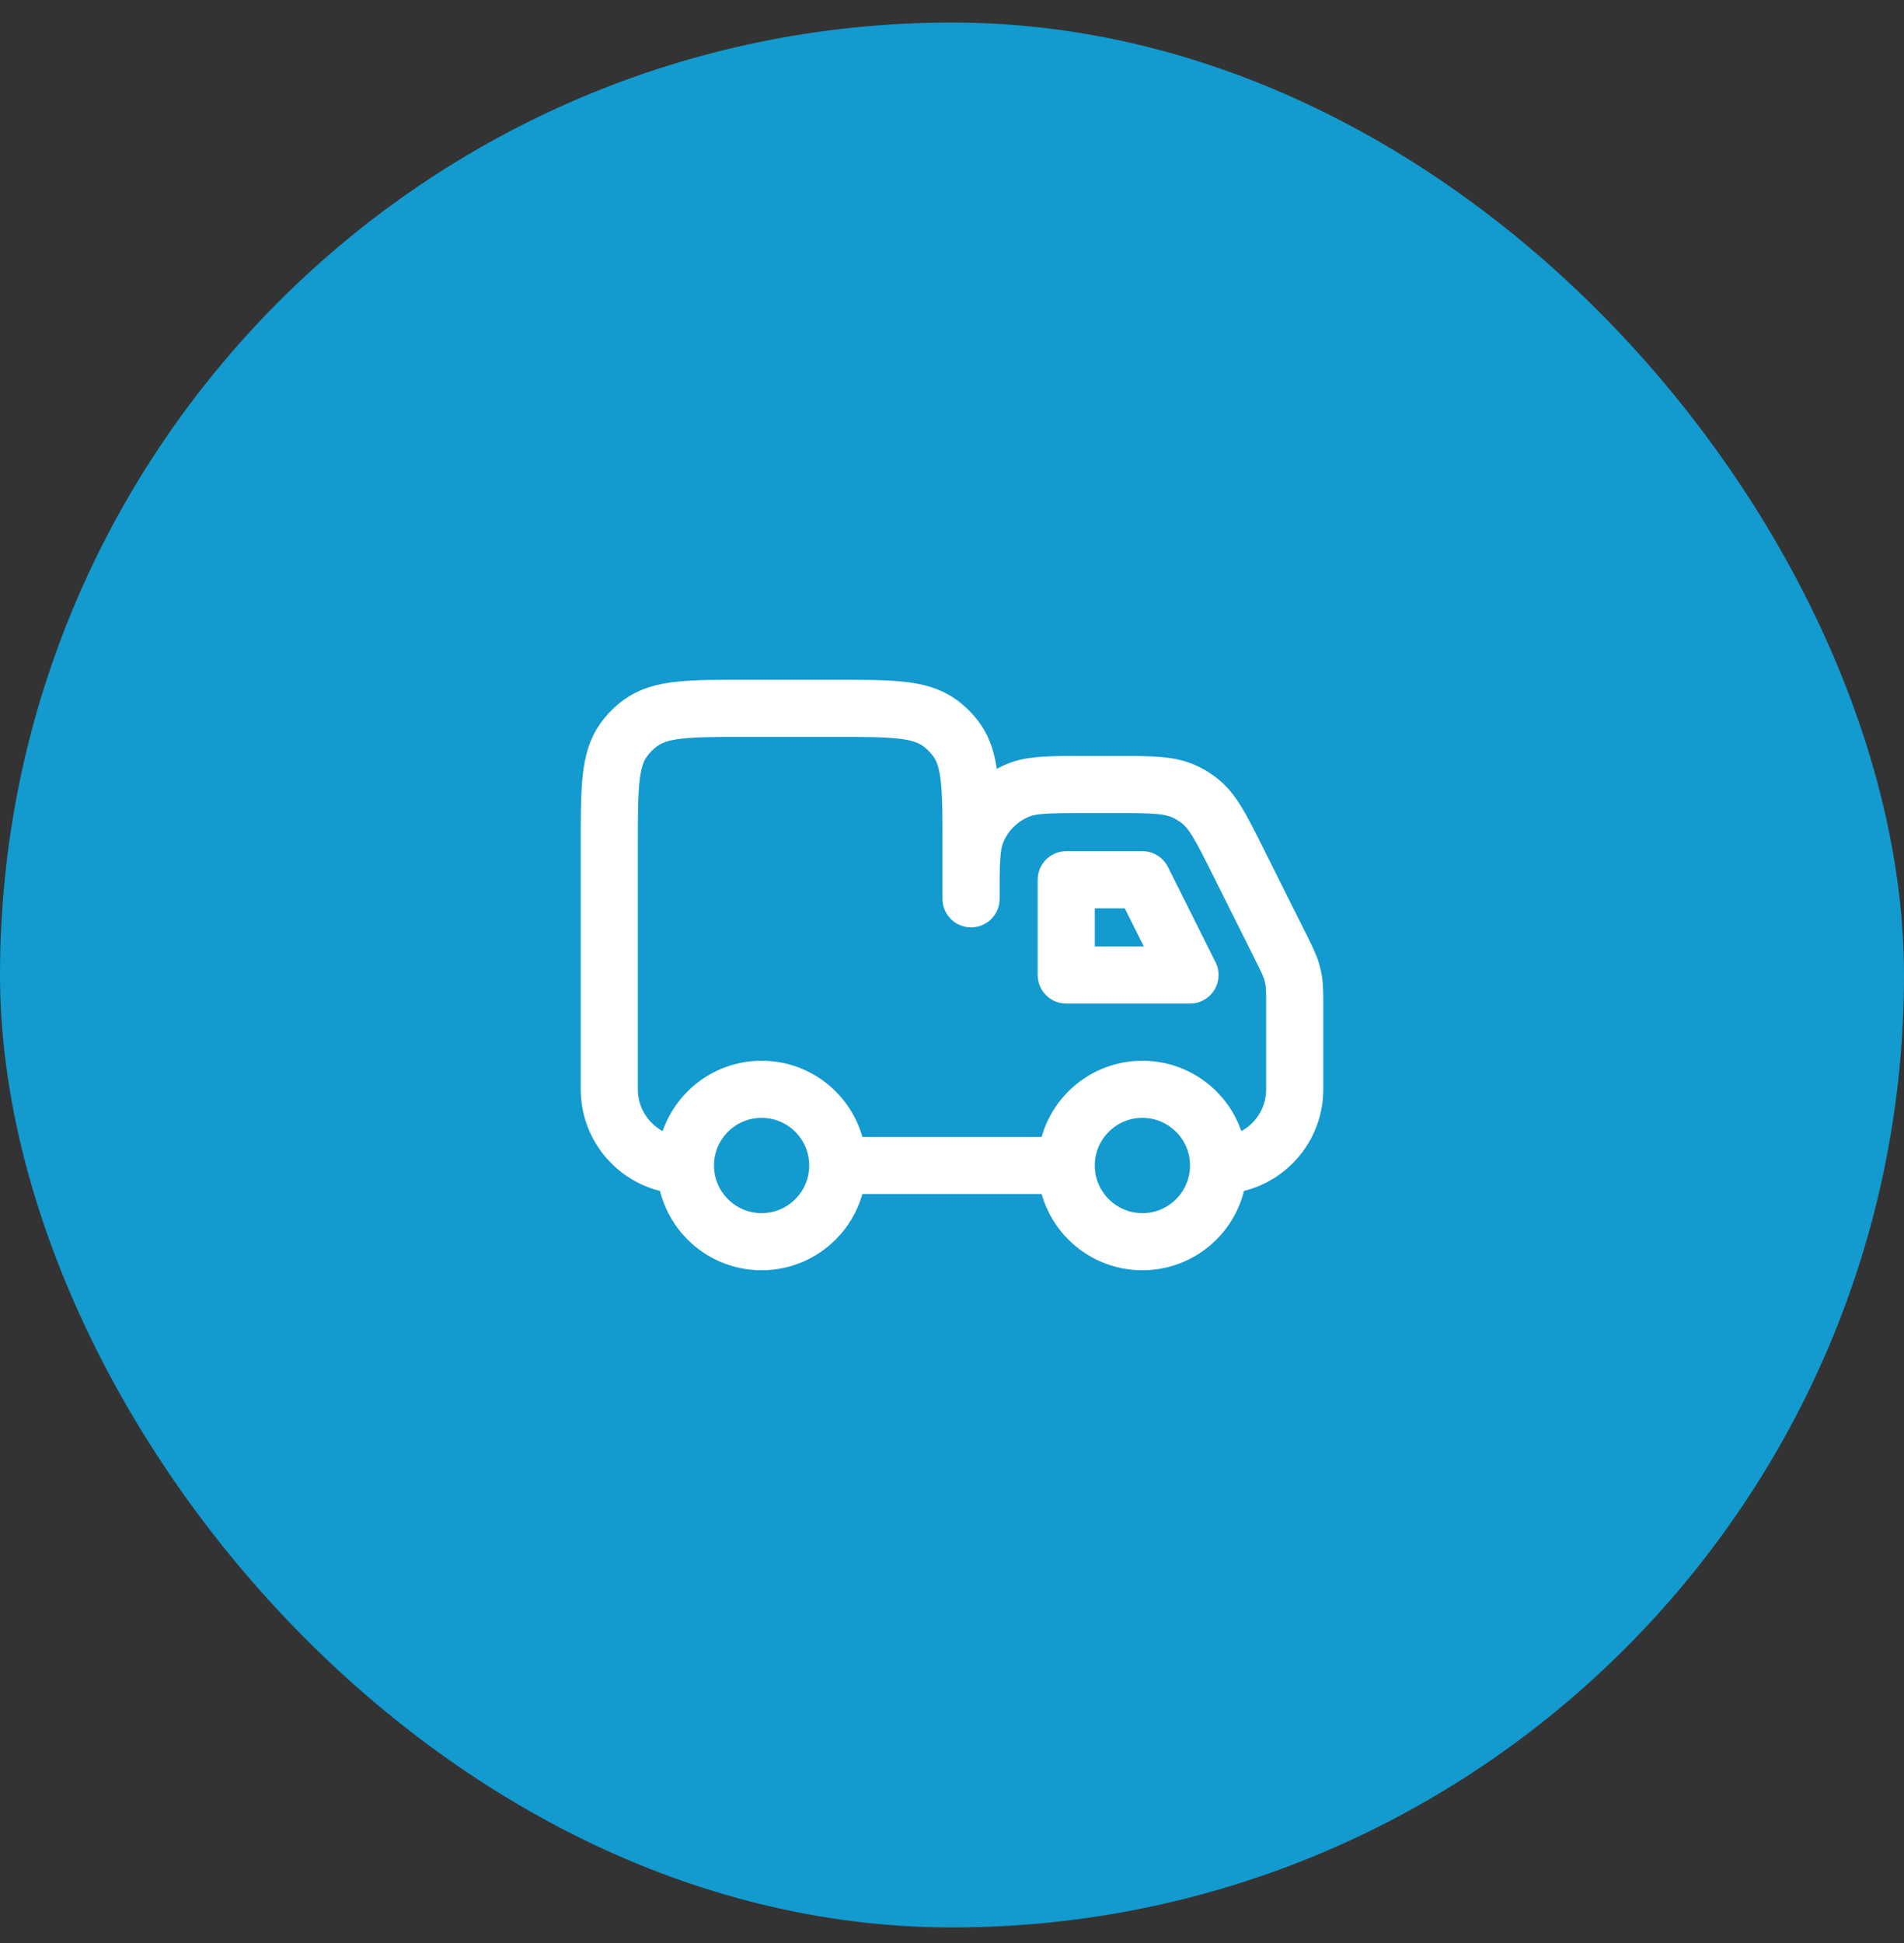 <svg xmlns="http://www.w3.org/2000/svg" width="50" height="51" viewBox="0 0 50 51" fill="none"><rect x="0" y="0" width="50" height="51" fill="#333333" stroke="none"/><rect y="0.592" width="50" height="50" rx="25" fill="#139ACE"></rect><g clip-path="url(#clip0_302_2728)"><g clip-path="url(#clip1_302_2728)"><path d="M22 30.592C22 31.696 21.105 32.592 20 32.592C18.895 32.592 18 31.696 18 30.592M22 30.592C22 29.487 21.105 28.592 20 28.592C18.895 28.592 18 29.487 18 30.592M22 30.592H28M18 30.592C16.895 30.592 16 29.696 16 28.592V22.192C16 20.692 16 19.942 16.382 19.416C16.505 19.246 16.655 19.097 16.824 18.974C17.35 18.592 18.1 18.592 19.6 18.592H21.9C23.4 18.592 24.15 18.592 24.676 18.974C24.845 19.097 24.995 19.246 25.118 19.416C25.5 19.942 25.5 20.692 25.5 22.192V23.592C25.5 22.66 25.5 22.194 25.652 21.826C25.855 21.336 26.245 20.947 26.735 20.744C27.102 20.592 27.568 20.592 28.5 20.592H29.275C30.235 20.592 30.714 20.592 31.121 20.785C31.255 20.848 31.381 20.926 31.497 21.017C31.851 21.295 32.066 21.724 32.495 22.582L33.62 24.832C33.788 25.168 33.872 25.336 33.923 25.515C33.94 25.574 33.954 25.634 33.966 25.695C34 25.878 34 26.066 34 26.442V28.592C34 29.696 33.105 30.592 32 30.592M28 30.592C28 31.696 28.895 32.592 30 32.592C31.105 32.592 32 31.696 32 30.592M28 30.592C28 29.487 28.895 28.592 30 28.592C31.105 28.592 32 29.487 32 30.592M28 23.092H30L31.25 25.592H28V23.092Z" stroke="white" stroke-width="1.5" stroke-linecap="round" stroke-linejoin="round"></path></g></g><defs><clipPath id="clip0_302_2728"><rect width="20" height="20" fill="white" transform="translate(15 15.592)"></rect></clipPath><clipPath id="clip1_302_2728"><rect width="20" height="16" fill="white" transform="translate(15 17.592)"></rect></clipPath></defs></svg>